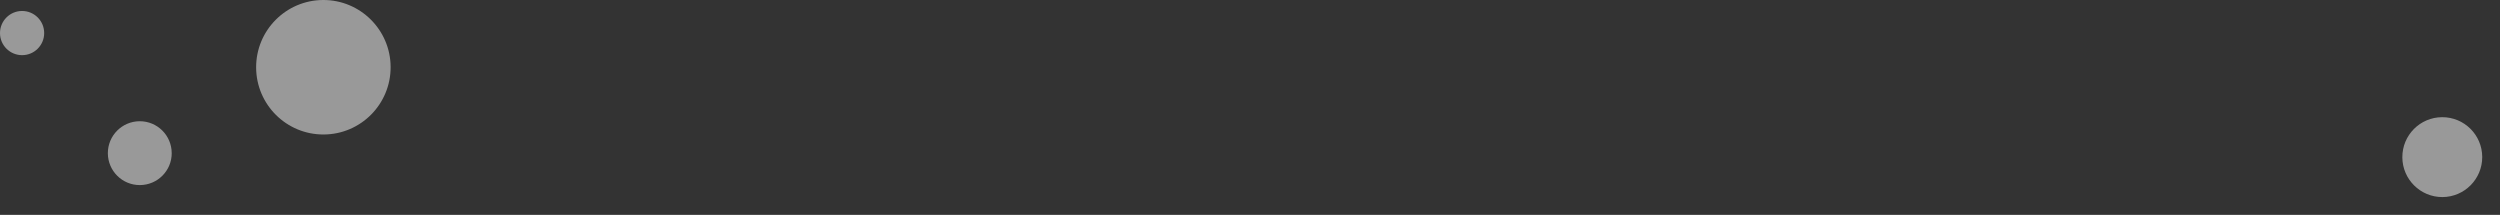<svg width="128" height="11" viewBox="0 0 128 11" fill="none" xmlns="http://www.w3.org/2000/svg">
<rect x="0" y="0" width="128" height="11" fill="#333333" stroke="none"/>
<path opacity="0.5" fill-rule="evenodd" clip-rule="evenodd" d="M127.09 8.036C127.094 9.166 126.181 10.085 125.053 10.09C123.924 10.094 123.004 9.181 123 8.053C122.995 6.923 123.908 6.004 125.037 6C126.167 5.995 127.086 6.907 127.09 8.037V8.036Z" fill="white"/>
<path opacity="0.5" fill-rule="evenodd" clip-rule="evenodd" d="M20 3.43C20.007 5.332 18.472 6.879 16.57 6.886C14.668 6.893 13.121 5.358 13.114 3.456C13.107 1.555 14.642 0.008 16.544 2.32063e-05C18.445 -0.007 19.992 1.529 20 3.43Z" fill="white"/>
<path opacity="0.5" fill-rule="evenodd" clip-rule="evenodd" d="M8.792 7.836C8.796 8.739 8.066 9.473 7.163 9.476C6.26 9.48 5.526 8.751 5.522 7.848C5.519 6.945 6.248 6.211 7.15 6.207C8.054 6.204 8.788 6.933 8.791 7.836H8.792Z" fill="white"/>
<path opacity="0.5" fill-rule="evenodd" clip-rule="evenodd" d="M2.262 1.689C2.265 2.314 1.76 2.822 1.136 2.824C0.511 2.827 0.003 2.322 7.85273e-06 1.698C-0.002 1.073 0.502 0.565 1.127 0.562C1.752 0.56 2.26 1.064 2.262 1.689Z" fill="white"/>
</svg>